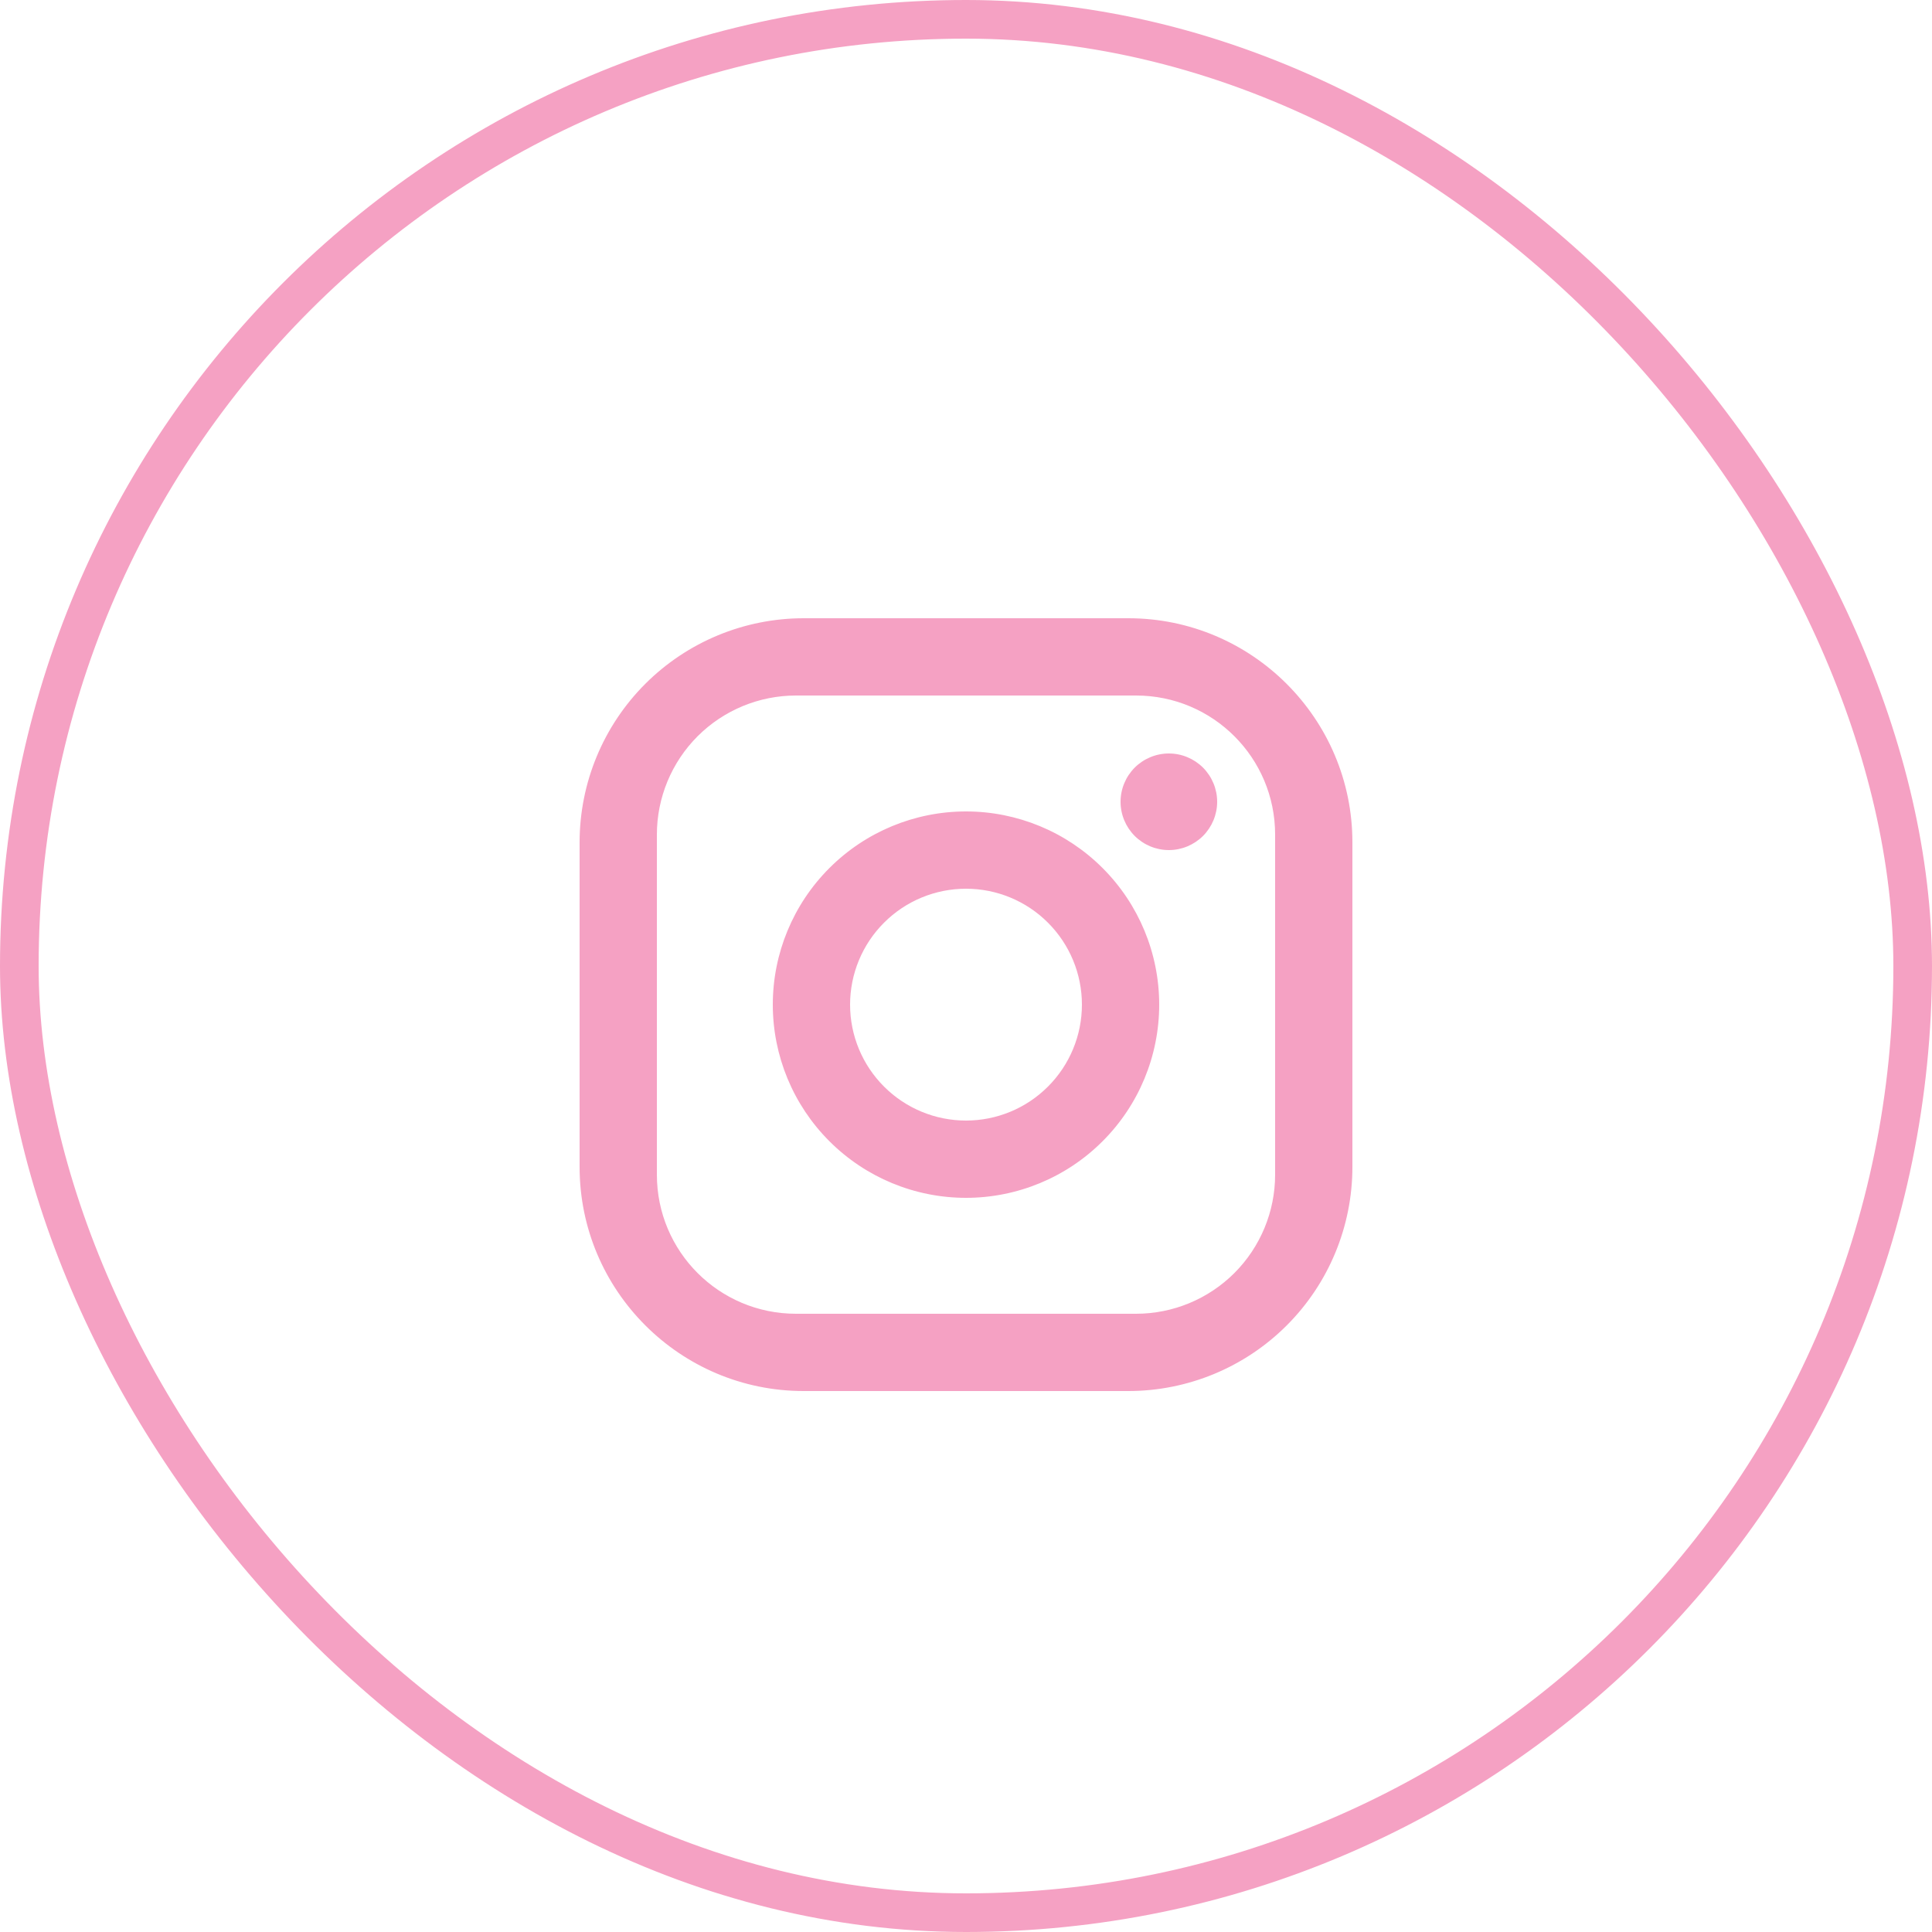 <?xml version="1.0" encoding="UTF-8"?> <svg xmlns="http://www.w3.org/2000/svg" width="50" height="50" viewBox="0 0 50 50" fill="none"><rect x="0.5" y="0.5" width="49" height="49" rx="24.5" stroke="#F5A1C3"></rect><g clip-path="url(#clip0_240_15)"><g clip-path="url(#clip1_240_15)"><path d="M20.8 16H29.2C32.4 16 35 18.6 35 21.8V30.2C35 31.738 34.389 33.214 33.301 34.301C32.214 35.389 30.738 36 29.2 36H20.8C17.6 36 15 33.4 15 30.2V21.8C15 20.262 15.611 18.787 16.699 17.699C17.787 16.611 19.262 16 20.8 16ZM20.6 18C19.645 18 18.73 18.379 18.054 19.054C17.379 19.73 17 20.645 17 21.6V30.4C17 32.39 18.61 34 20.6 34H29.4C30.355 34 31.27 33.621 31.946 32.946C32.621 32.27 33 31.355 33 30.4V21.6C33 19.61 31.39 18 29.4 18H20.6ZM30.25 19.5C30.581 19.5 30.899 19.632 31.134 19.866C31.368 20.101 31.5 20.419 31.5 20.75C31.5 21.081 31.368 21.399 31.134 21.634C30.899 21.868 30.581 22 30.25 22C29.919 22 29.601 21.868 29.366 21.634C29.132 21.399 29 21.081 29 20.75C29 20.419 29.132 20.101 29.366 19.866C29.601 19.632 29.919 19.5 30.25 19.5ZM25 21C26.326 21 27.598 21.527 28.535 22.465C29.473 23.402 30 24.674 30 26C30 27.326 29.473 28.598 28.535 29.535C27.598 30.473 26.326 31 25 31C23.674 31 22.402 30.473 21.465 29.535C20.527 28.598 20 27.326 20 26C20 24.674 20.527 23.402 21.465 22.465C22.402 21.527 23.674 21 25 21ZM25 23C24.204 23 23.441 23.316 22.879 23.879C22.316 24.441 22 25.204 22 26C22 26.796 22.316 27.559 22.879 28.121C23.441 28.684 24.204 29 25 29C25.796 29 26.559 28.684 27.121 28.121C27.684 27.559 28 26.796 28 26C28 25.204 27.684 24.441 27.121 23.879C26.559 23.316 25.796 23 25 23Z" fill="#F5A1C3"></path></g></g><defs><clipPath id="clip0_240_15"><rect width="24" height="22" fill="white" transform="translate(13 14)"></rect></clipPath><clipPath id="clip1_240_15"><rect width="24" height="24" fill="white" transform="translate(13 14)"></rect></clipPath></defs></svg> 